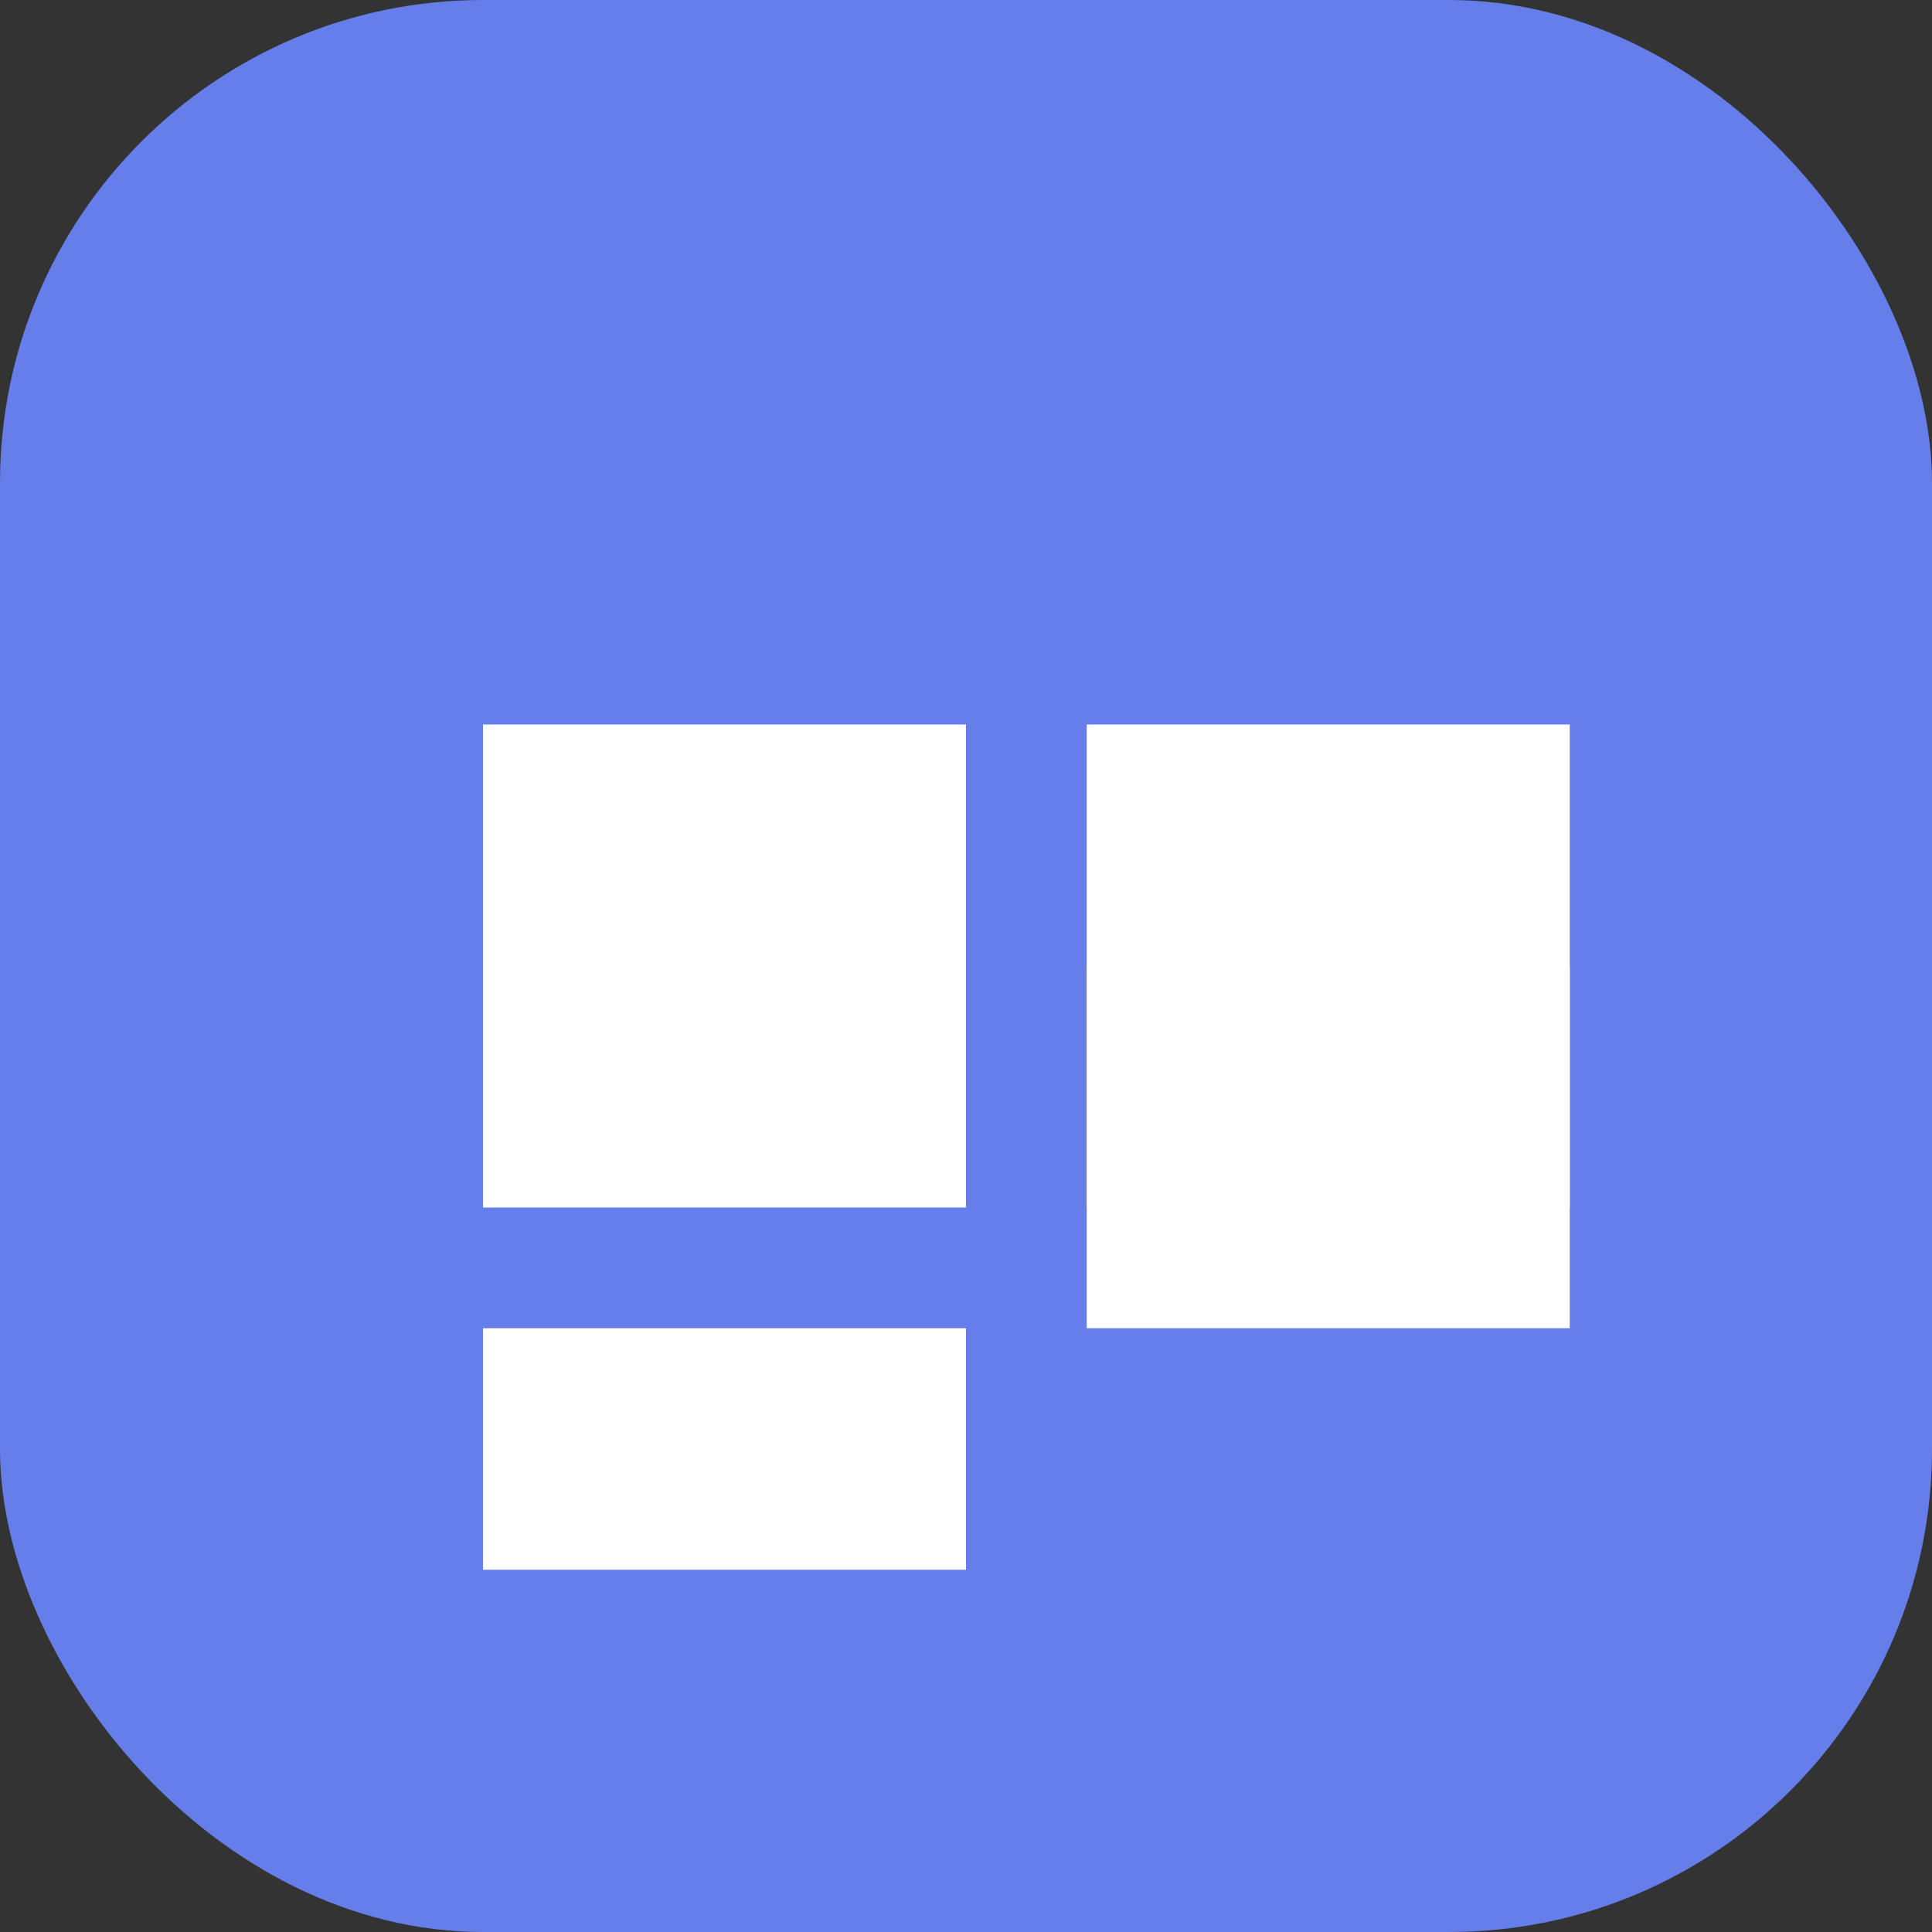 <svg width="32" height="32" viewBox="0 0 32 32" fill="none" xmlns="http://www.w3.org/2000/svg">
<rect x="0" y="0" width="32" height="32" fill="#333333" stroke="none"/>
<rect width="32" height="32" rx="8" fill="#667eea"/>
<path d="M8 12H16V20H8V12Z" fill="white"/>
<path d="M18 12H26V20H18V12Z" fill="white"/>
<path d="M8 22H16V26H8V22Z" fill="white"/>
<path d="M18 22H26V16H18V22Z" fill="white"/>
</svg>
